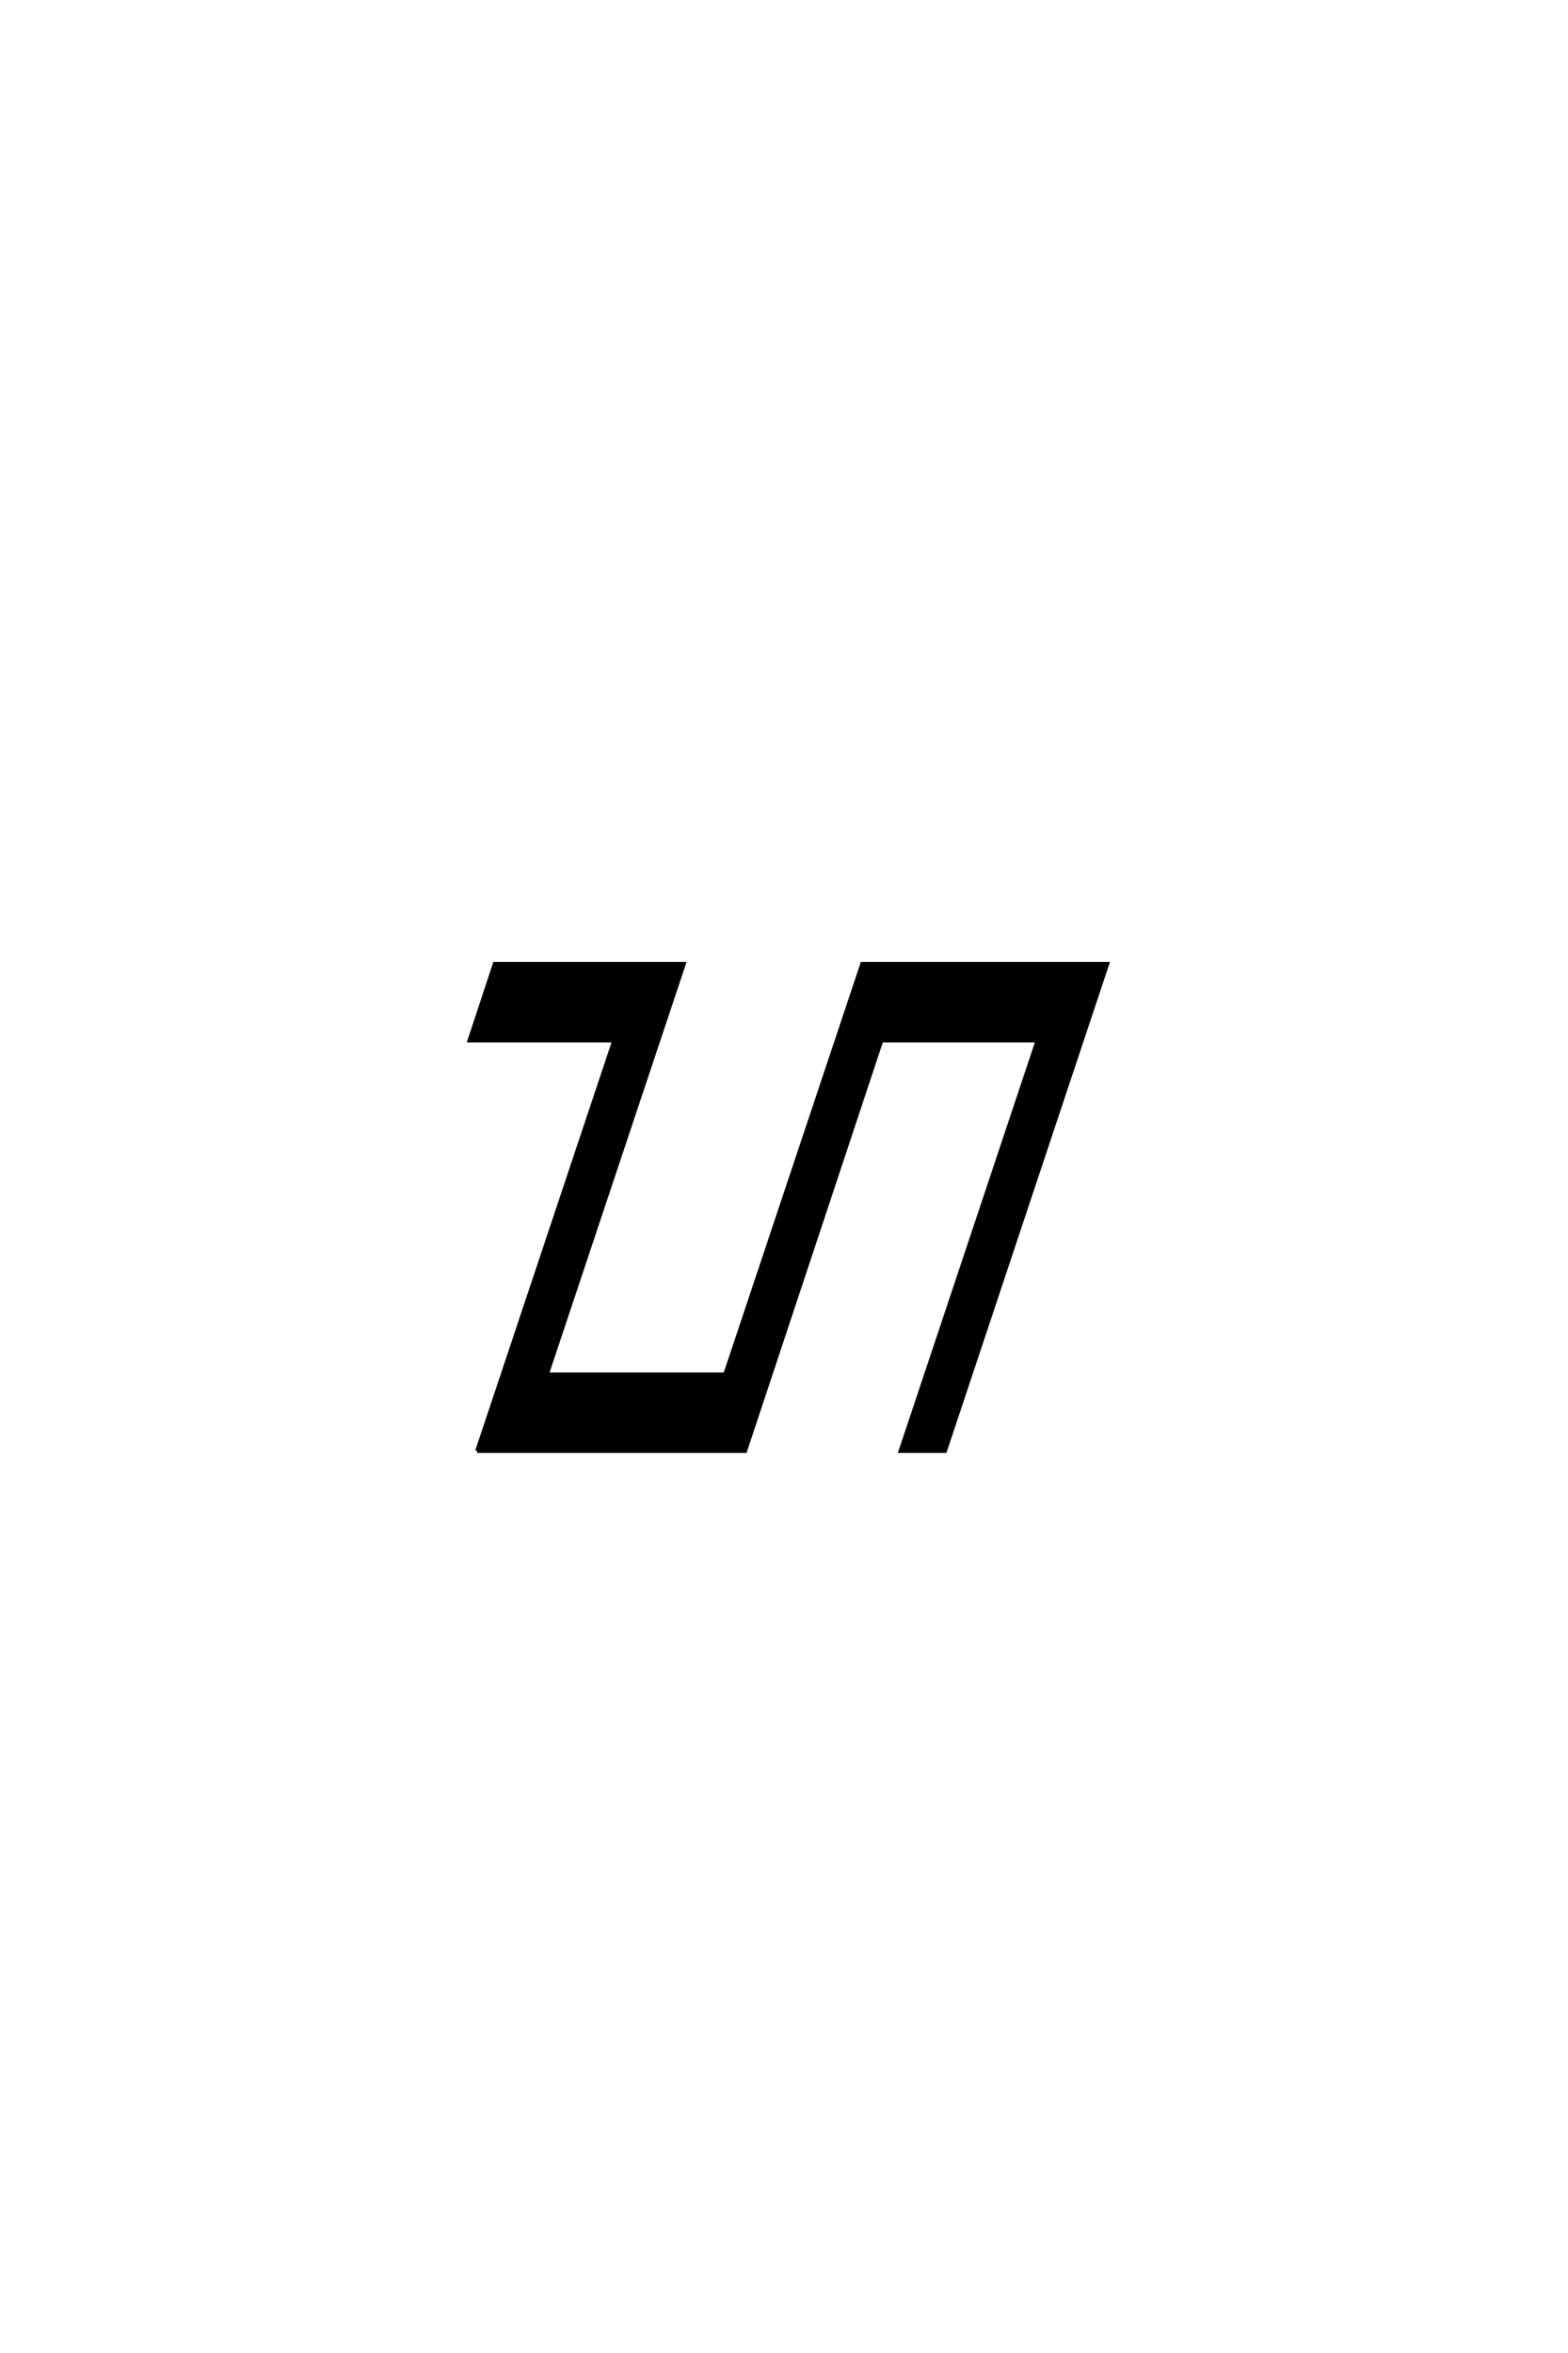 <?xml version='1.0' encoding='UTF-8'?>
<!DOCTYPE svg PUBLIC "-//W3C//DTD SVG 1.0//EN"
"http://www.w3.org/TR/2001/REC-SVG-20010904/DTD/svg10.dtd">

<svg xmlns='http://www.w3.org/2000/svg' version='1.0' width='40.0' height='60.0'>

 <g transform='scale(0.1 -0.1) translate(110.0 -370.0)'>
  <path d='M11.719 0
L46.688 104.688
L9.766 104.688
L16.219 124.219
L64.453 124.219
L29.5 19.531
L75 19.531
L109.969 124.219
L172.469 124.219
L131.062 0
L119.734 0
L154.688 104.688
L114.844 104.688
L80.078 0
L11.719 0
' style='fill: #000000; stroke: #000000'/>
 </g>
</svg>
